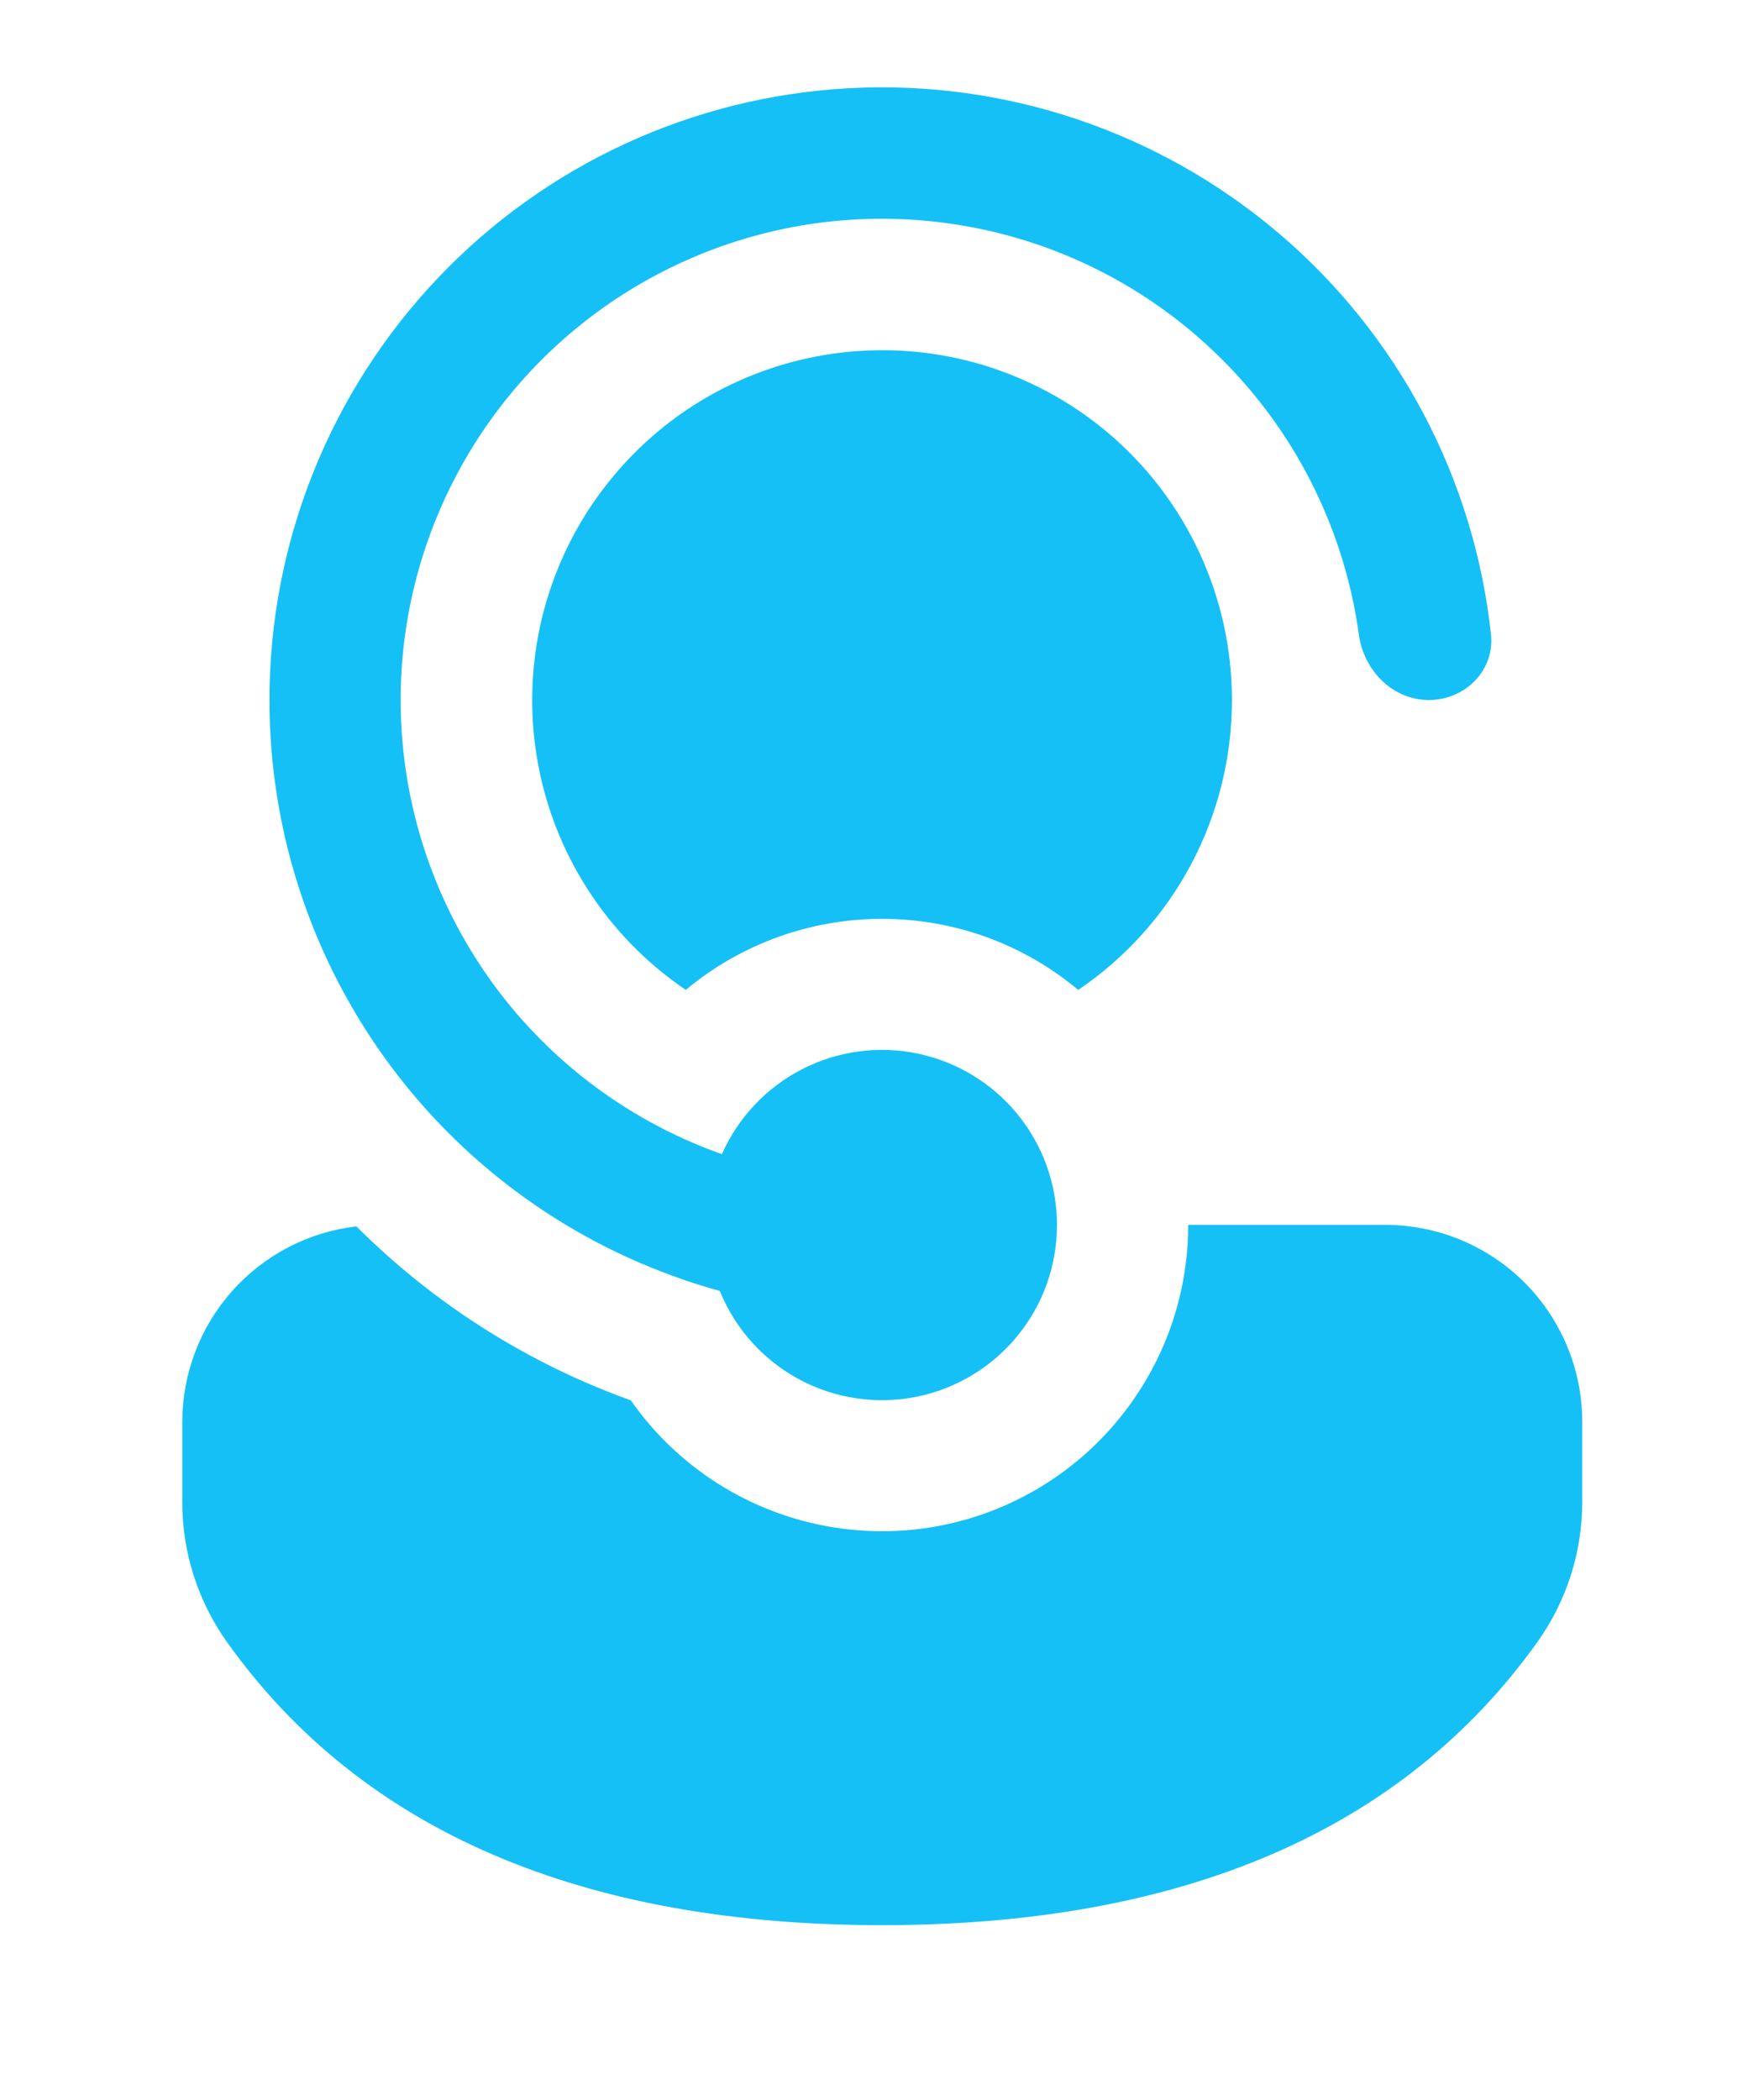 <svg width="21" height="25" viewBox="0 0 21 25" fill="none" xmlns="http://www.w3.org/2000/svg">
<path d="M8.578 15.389L8.568 15.367C8.427 15.328 8.288 15.285 8.15 15.239L8.139 15.234C6.7 14.742 5.451 13.812 4.567 12.575C3.683 11.337 3.207 9.854 3.208 8.333C3.207 6.467 3.923 4.671 5.207 3.316C6.49 1.961 8.245 1.15 10.109 1.05C11.973 0.95 13.804 1.569 15.226 2.779C16.647 3.988 17.55 5.697 17.75 7.553C17.795 7.982 17.441 8.333 17.01 8.333C16.579 8.333 16.234 7.981 16.177 7.554C16.038 6.546 15.634 5.593 15.005 4.793C14.376 3.993 13.546 3.375 12.599 3.002C11.652 2.63 10.623 2.516 9.617 2.672C8.612 2.829 7.667 3.251 6.878 3.894C6.09 4.537 5.486 5.379 5.131 6.332C4.775 7.285 4.68 8.316 4.855 9.319C5.03 10.321 5.468 11.259 6.125 12.036C6.783 12.812 7.635 13.4 8.594 13.739C8.788 13.302 9.125 12.944 9.551 12.727C9.976 12.509 10.463 12.444 10.931 12.543C11.398 12.642 11.818 12.899 12.118 13.27C12.419 13.641 12.583 14.104 12.583 14.582C12.583 15.064 12.417 15.531 12.112 15.903C11.807 16.276 11.383 16.532 10.911 16.627C10.439 16.722 9.948 16.65 9.523 16.425C9.098 16.199 8.764 15.833 8.578 15.389ZM7.51 16.67C6.282 16.229 5.166 15.521 4.243 14.599C3.673 14.665 3.146 14.939 2.764 15.368C2.382 15.797 2.171 16.352 2.17 16.926V17.884C2.17 18.48 2.356 19.061 2.702 19.547C4.308 21.801 6.937 22.917 10.5 22.917C14.062 22.917 16.692 21.8 18.302 19.547C18.649 19.061 18.836 18.479 18.836 17.881V16.925C18.836 16.304 18.589 15.708 18.15 15.268C17.711 14.829 17.116 14.582 16.494 14.581H14.145C14.146 15.357 13.898 16.113 13.439 16.738C12.98 17.364 12.334 17.827 11.594 18.06C10.854 18.293 10.059 18.283 9.324 18.033C8.59 17.783 7.954 17.306 7.51 16.67ZM14.666 8.333C14.666 7.724 14.533 7.123 14.275 6.571C14.018 6.019 13.642 5.531 13.176 5.14C12.742 4.777 12.24 4.507 11.699 4.344C11.158 4.182 10.589 4.132 10.028 4.196C9.467 4.26 8.925 4.438 8.434 4.718C7.944 4.998 7.516 5.376 7.176 5.827C6.835 6.278 6.591 6.793 6.456 7.341C6.321 7.89 6.299 8.46 6.392 9.018C6.484 9.575 6.689 10.107 6.994 10.583C7.298 11.059 7.697 11.467 8.164 11.784C8.819 11.237 9.646 10.938 10.5 10.938C11.388 10.938 12.203 11.255 12.836 11.784C13.4 11.402 13.862 10.888 14.181 10.287C14.5 9.685 14.666 9.014 14.666 8.333Z" fill="#15C0F6"/>
</svg>
